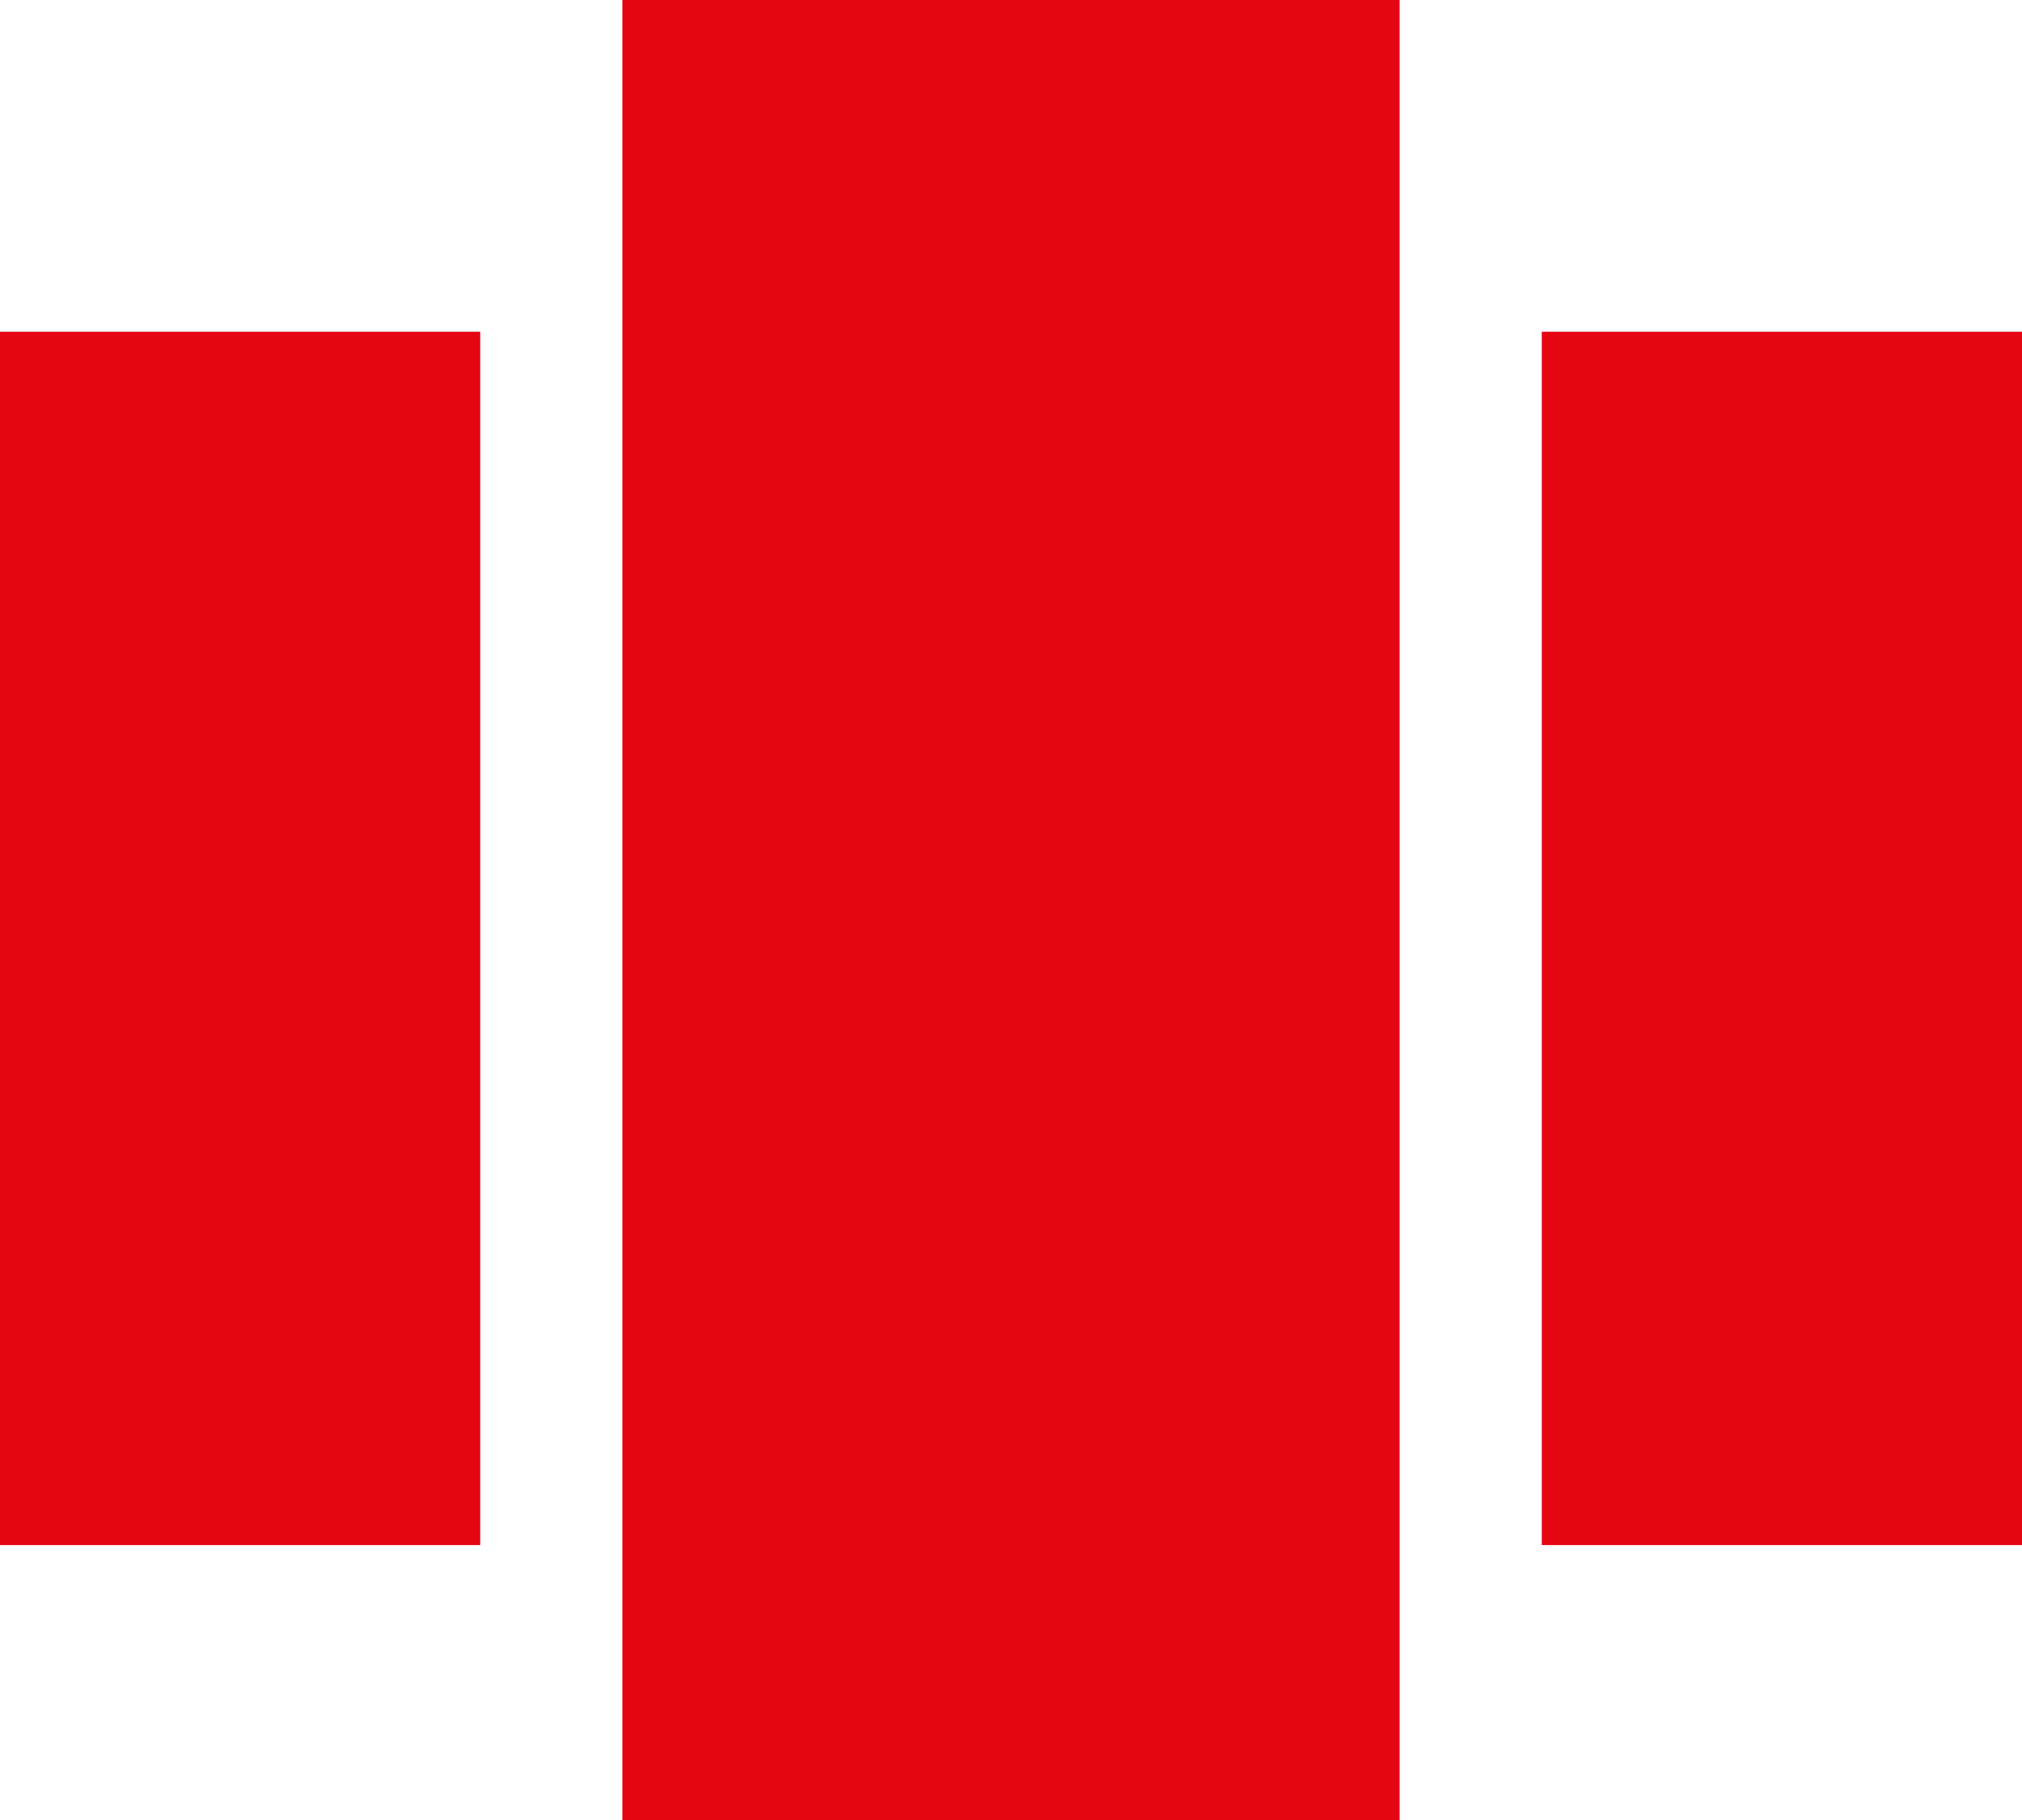 <?xml version="1.0" encoding="utf-8"?>
<svg version="1.1" xmlns="http://www.w3.org/2000/svg" xmlns:xlink="http://www.w3.org/1999/xlink" width="20" height="18" viewBox="0 0 20 18">
<defs>
    <style>
      .cls-1 {
        fill: #e40613;
        fill-rule: evenodd;
      }
    </style>
  </defs>
  <path id="Прямоугольник_5_копия_8" data-name="Прямоугольник 5 копия 8" class="cls-1" d="M779.156,111h7.688v18h-7.688V111ZM773,114.281h4.75v12H773v-12Zm15.25,0H793v12h-4.75v-12Z" transform="translate(-773 -111)"/>
</svg>
